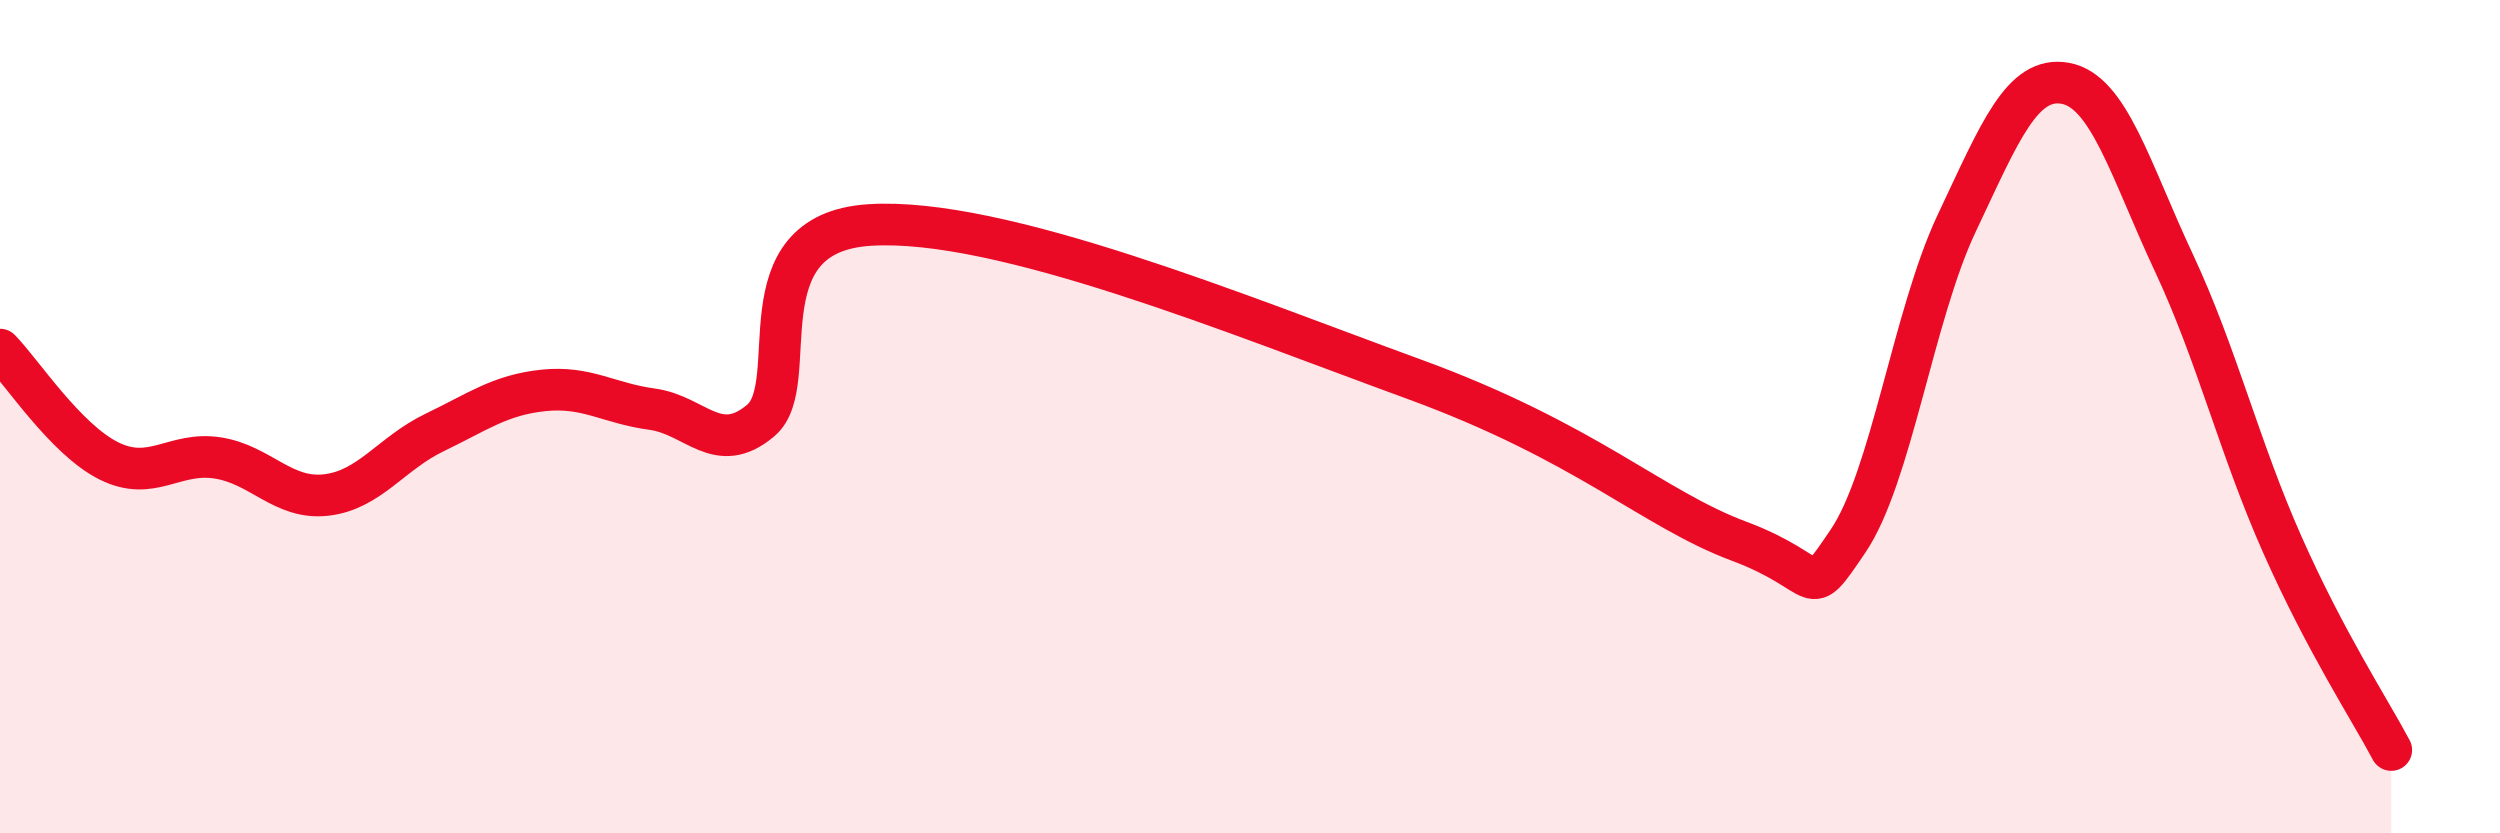 
    <svg width="60" height="20" viewBox="0 0 60 20" xmlns="http://www.w3.org/2000/svg">
      <path
        d="M 0,8.39 C 0.52,8.92 1.57,10.54 2.61,11.06 C 3.65,11.58 4.18,10.83 5.22,10.99 C 6.26,11.15 6.79,12 7.83,11.88 C 8.87,11.76 9.39,10.88 10.43,10.38 C 11.47,9.88 12,9.48 13.04,9.37 C 14.08,9.26 14.61,9.68 15.65,9.82 C 16.69,9.96 17.22,10.97 18.26,10.09 C 19.3,9.21 17.74,5.6 20.87,5.4 C 24,5.2 29.74,7.57 33.91,9.09 C 38.08,10.61 39.65,12.21 41.74,12.99 C 43.83,13.77 43.31,14.52 44.35,12.99 C 45.39,11.46 45.92,7.56 46.96,5.36 C 48,3.16 48.53,1.81 49.57,2 C 50.61,2.19 51.13,4.08 52.17,6.3 C 53.21,8.52 53.74,10.74 54.78,13.08 C 55.82,15.42 56.87,17.02 57.39,18L57.39 20L0 20Z"
        fill="#EB0A25"
        opacity="0.1"
        stroke-linecap="round"
        stroke-linejoin="round"
      />
      <path
        d="M 0,8.39 C 0.52,8.92 1.57,10.54 2.61,11.06 C 3.65,11.58 4.18,10.83 5.22,10.99 C 6.26,11.15 6.79,12 7.83,11.88 C 8.87,11.76 9.39,10.88 10.43,10.38 C 11.47,9.88 12,9.48 13.04,9.37 C 14.08,9.26 14.61,9.68 15.65,9.82 C 16.69,9.96 17.22,10.97 18.26,10.09 C 19.3,9.21 17.74,5.6 20.87,5.4 C 24,5.2 29.74,7.57 33.91,9.09 C 38.08,10.61 39.65,12.21 41.74,12.99 C 43.83,13.77 43.31,14.52 44.35,12.99 C 45.39,11.46 45.92,7.56 46.96,5.36 C 48,3.16 48.53,1.81 49.57,2 C 50.61,2.19 51.13,4.08 52.17,6.3 C 53.21,8.52 53.74,10.74 54.78,13.08 C 55.82,15.42 56.87,17.02 57.39,18"
        stroke="#EB0A25"
        stroke-width="1"
        fill="none"
        stroke-linecap="round"
        stroke-linejoin="round"
      />
    </svg>
  